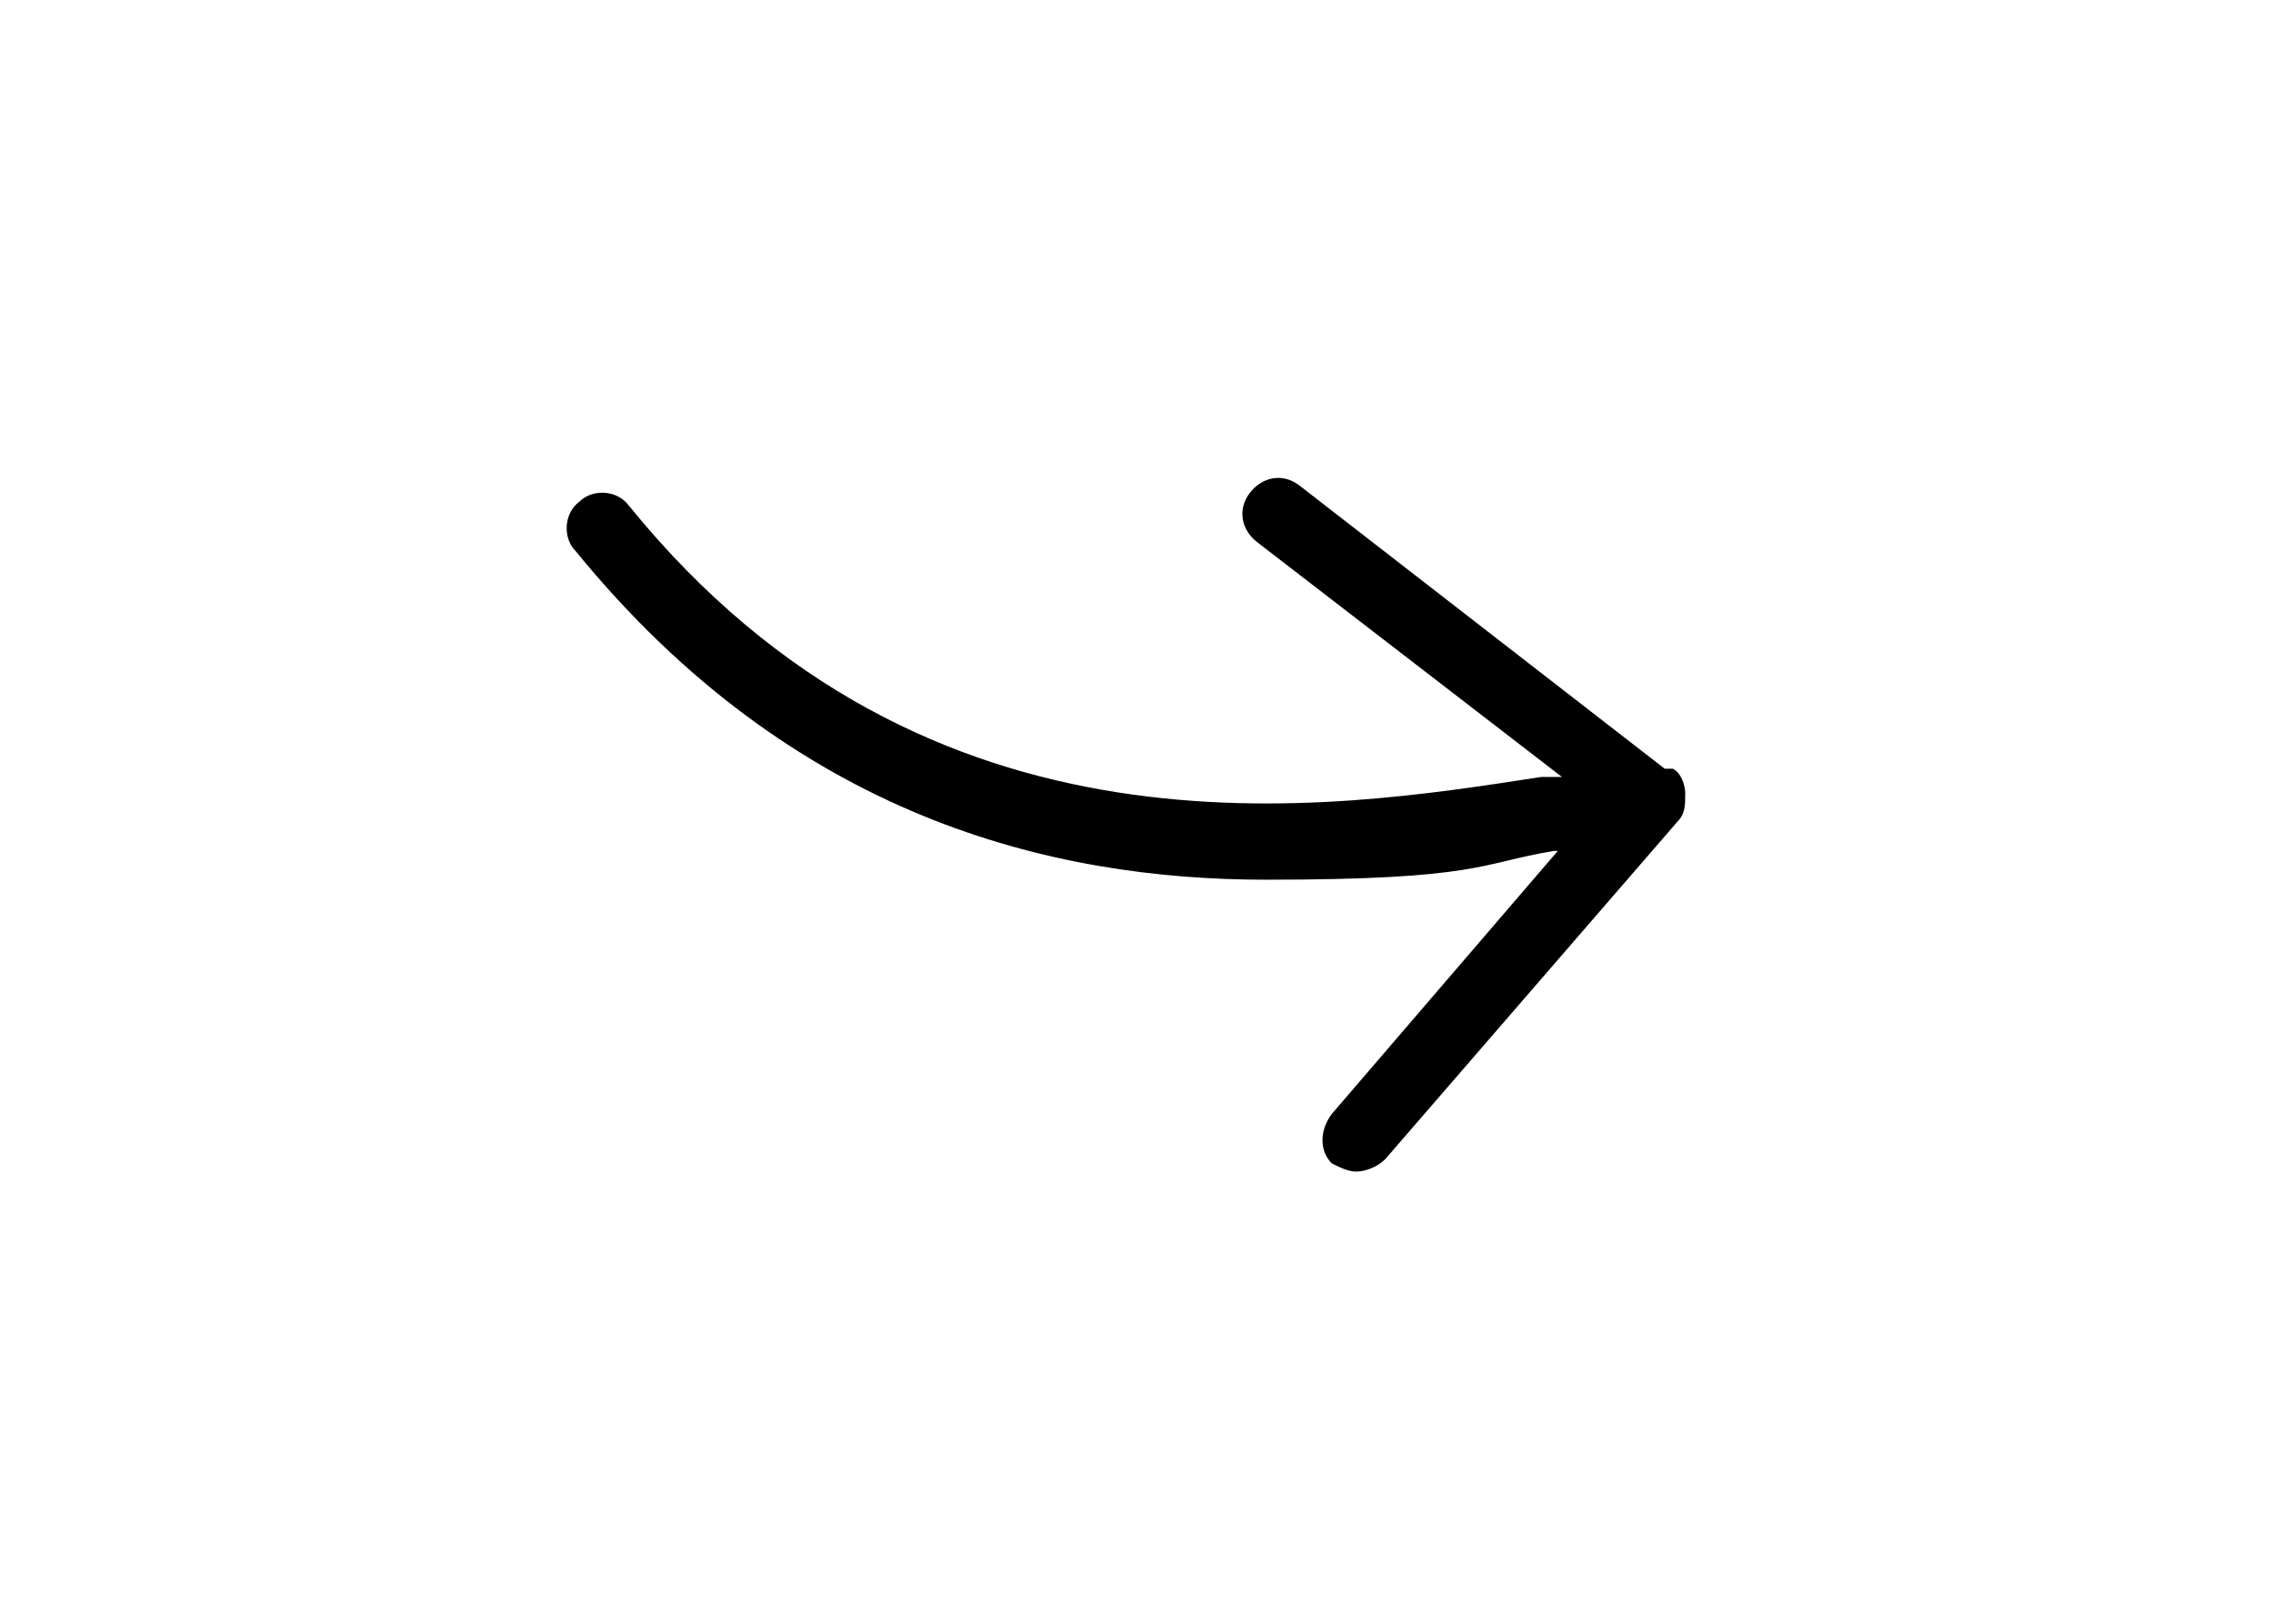<?xml version="1.0" encoding="UTF-8"?><svg xmlns="http://www.w3.org/2000/svg" version="1.1" viewBox="0 0 55.3 39.5" fill="currentColor"><path d="M40.5,18.7l-8.9-6.9c-.4-.3-.9-.2-1.2.2-.3.4-.2.9.2,1.2l7.4,5.7c-.2,0-.4,0-.5,0-5.2.8-14.9,2.4-22.2-6.6-.3-.4-.9-.4-1.2-.1-.4.3-.4.9-.1,1.2,5.3,6.5,11.6,8,16.8,8s5.2-.4,7-.7c0,0,0,0,.1,0l-5.5,6.4c-.3.4-.3.9,0,1.2.2.1.4.2.6.2s.5-.1.7-.3l7.1-8.2c.2-.2.2-.4.2-.7,0-.2-.1-.5-.3-.6Z"/></svg>